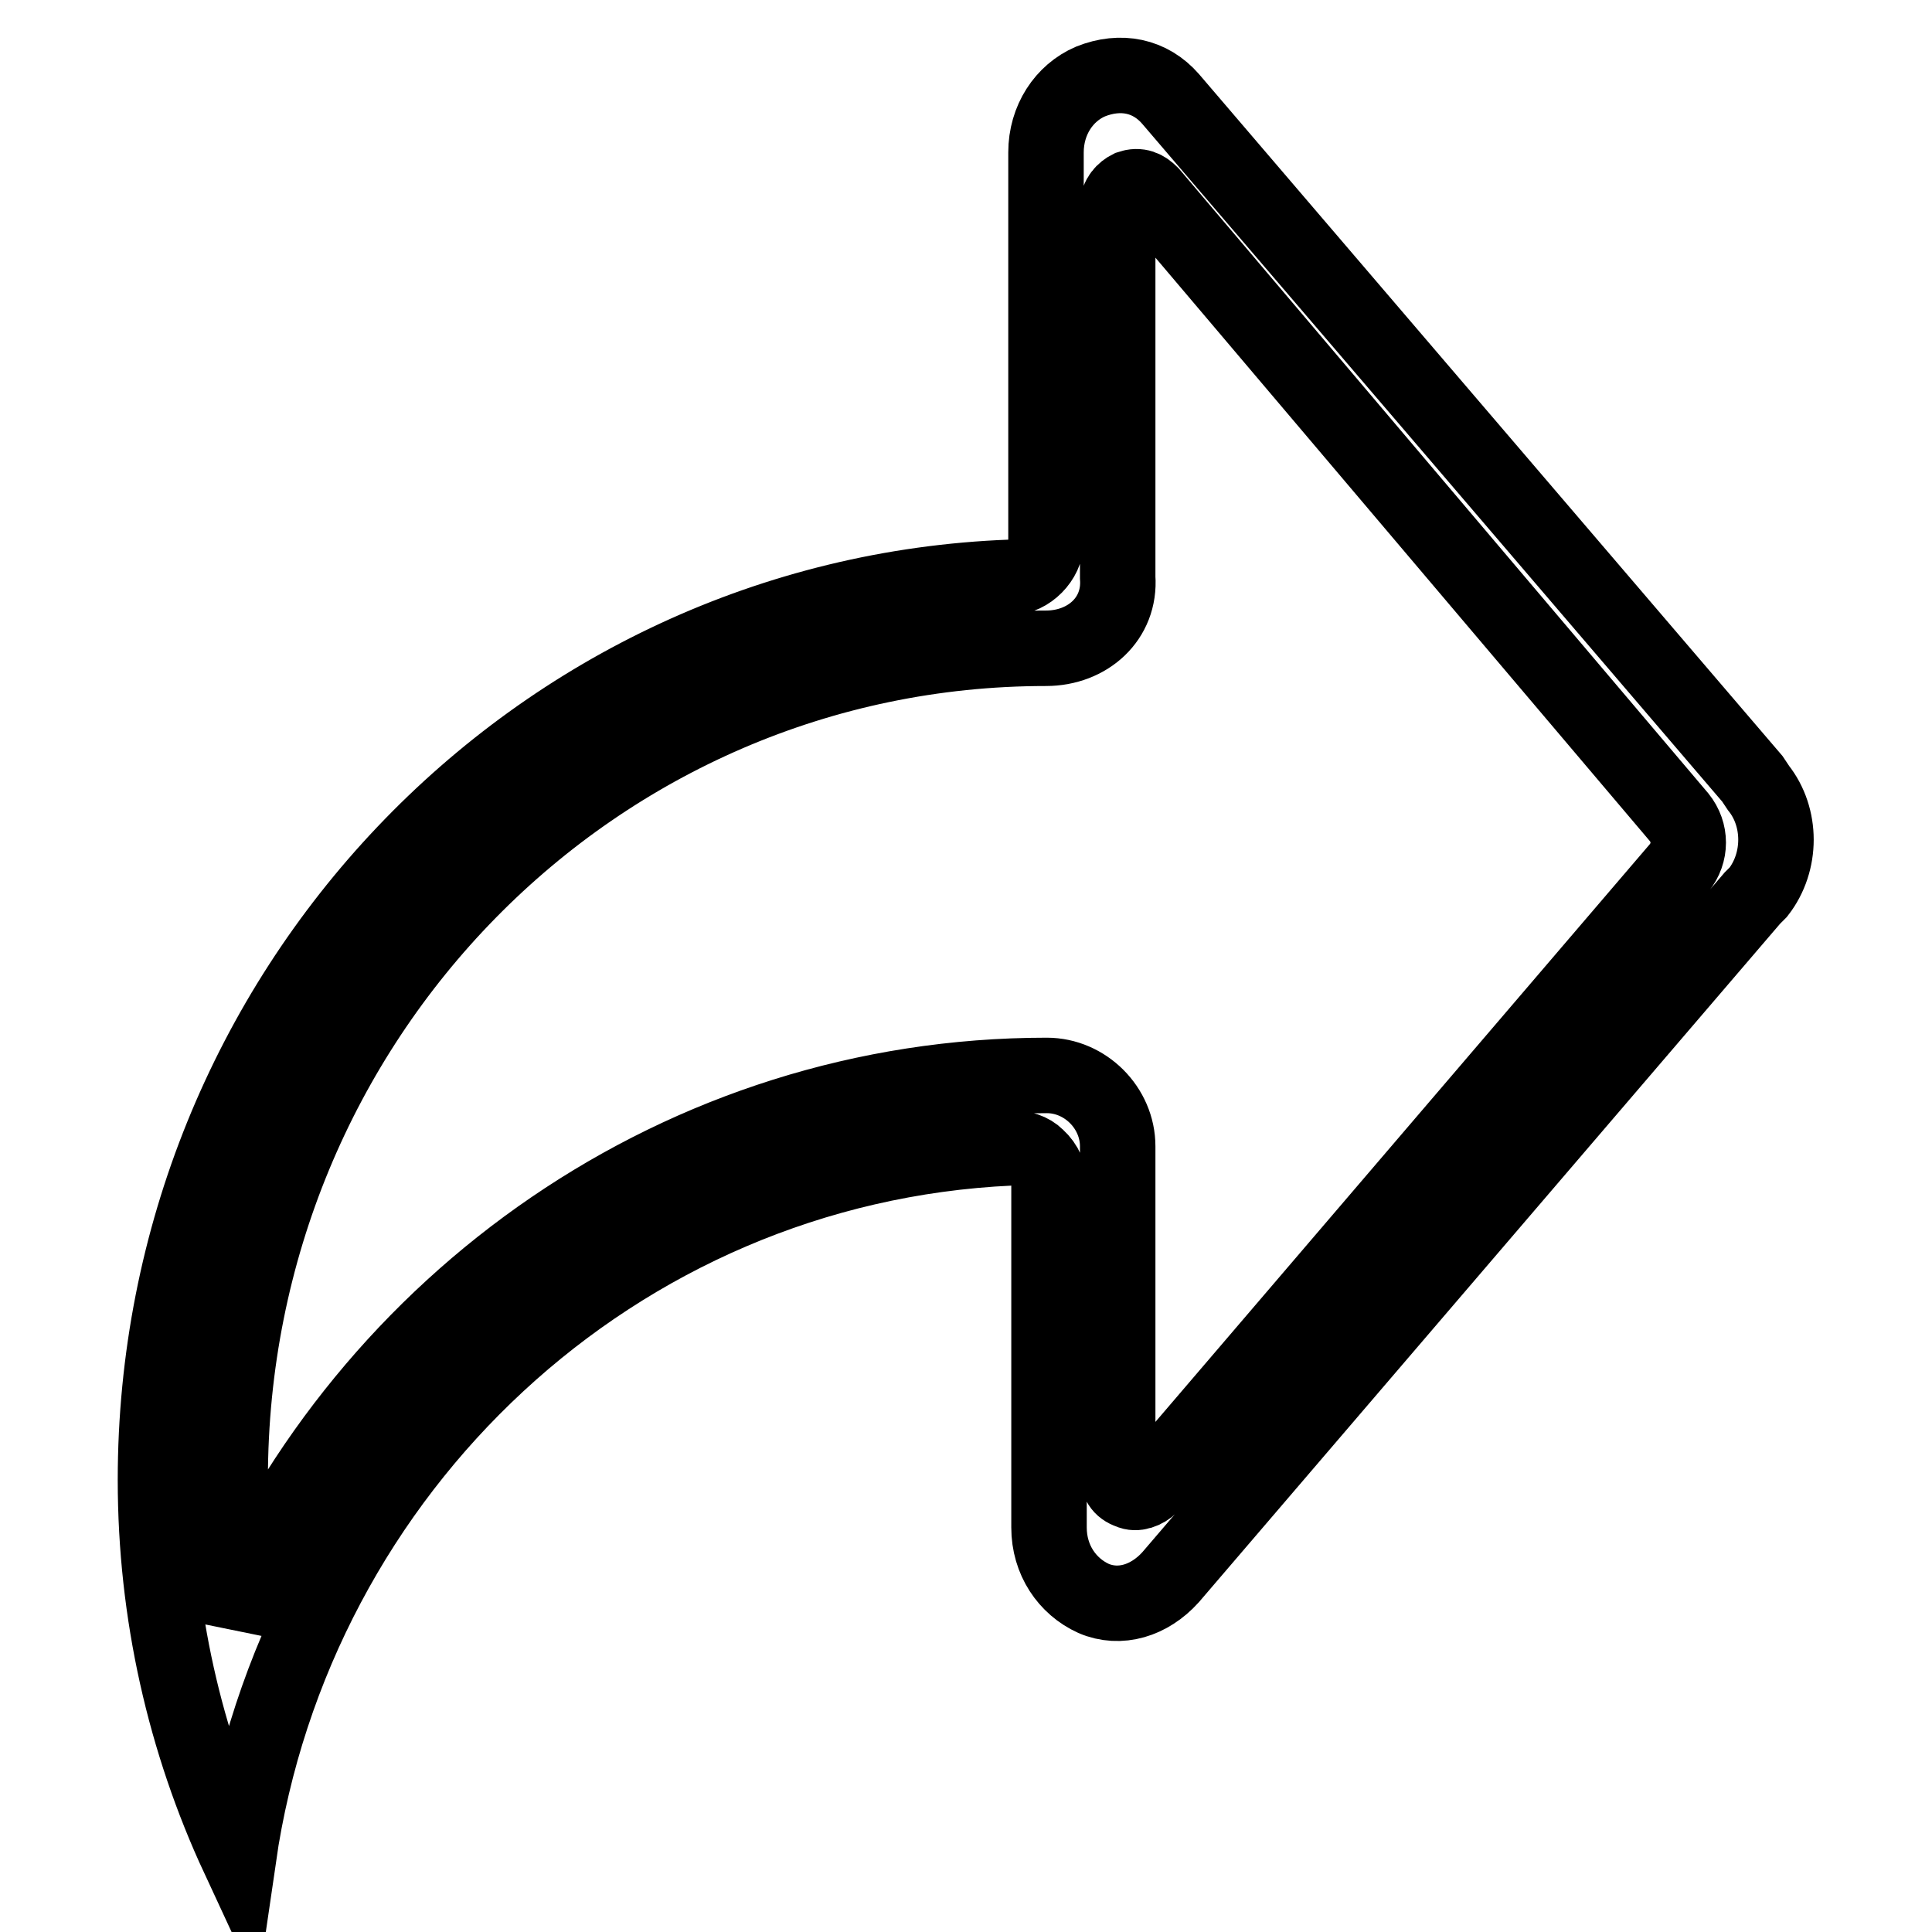<?xml version="1.0" encoding="utf-8"?>
<!-- Svg Vector Icons : http://www.onlinewebfonts.com/icon -->
<!DOCTYPE svg PUBLIC "-//W3C//DTD SVG 1.1//EN" "http://www.w3.org/Graphics/SVG/1.1/DTD/svg11.dtd">
<svg version="1.1" xmlns="http://www.w3.org/2000/svg" xmlns:xlink="http://www.w3.org/1999/xlink" x="0px" y="0px" viewBox="0 0 256 256" enable-background="new 0 0 256 256" xml:space="preserve">
<g> <path stroke-width="10" fill-opacity="0" stroke="#000000"  d="M155.1,13.1l77.1,90.1l0.8,1.2c3.1,3.9,3.1,9.8,0,13.8l-0.8,0.8L155.1,209c-2.8,3.1-6.7,4.3-10.2,2.8 c-3.5-1.6-5.9-5.1-5.9-9.4v-45.6c0-1.2-0.4-2.4-1.6-3.5c-0.8-0.8-2-1.2-3.5-1.2c-52.3,2.4-94.8,42.5-102.3,94 c-7.1-15.3-11-32.3-11-50c0-64.5,50.3-117.2,113.3-119.6c2.4,0,4.7-2.4,4.7-4.7V20.2c0-4.3,2.4-7.9,5.9-9.4 C148.5,9.2,152.4,10,155.1,13.1L155.1,13.1L155.1,13.1z M138.6,85.9C78.8,85.9,30.5,135.1,30.5,196c0,7.1,0,13.4,0,18.9 c18.1-42.5,59.8-72.4,108.2-72.4l0,0c5.1,0,9.4,4.3,9.4,9.4v43.3c0,1.2,0.4,2,1.6,2.4c0.8,0.4,2,0,2.8-0.8l70-81.8 c1.6-2,1.6-4.7,0-6.7l-70-82.6c-0.8-0.8-1.6-1.2-2.8-0.8c-0.8,0.4-1.6,1.2-1.6,2.4v49.2C148.5,82,144.1,85.9,138.6,85.9L138.6,85.9 L138.6,85.9z"/></g>
</svg>